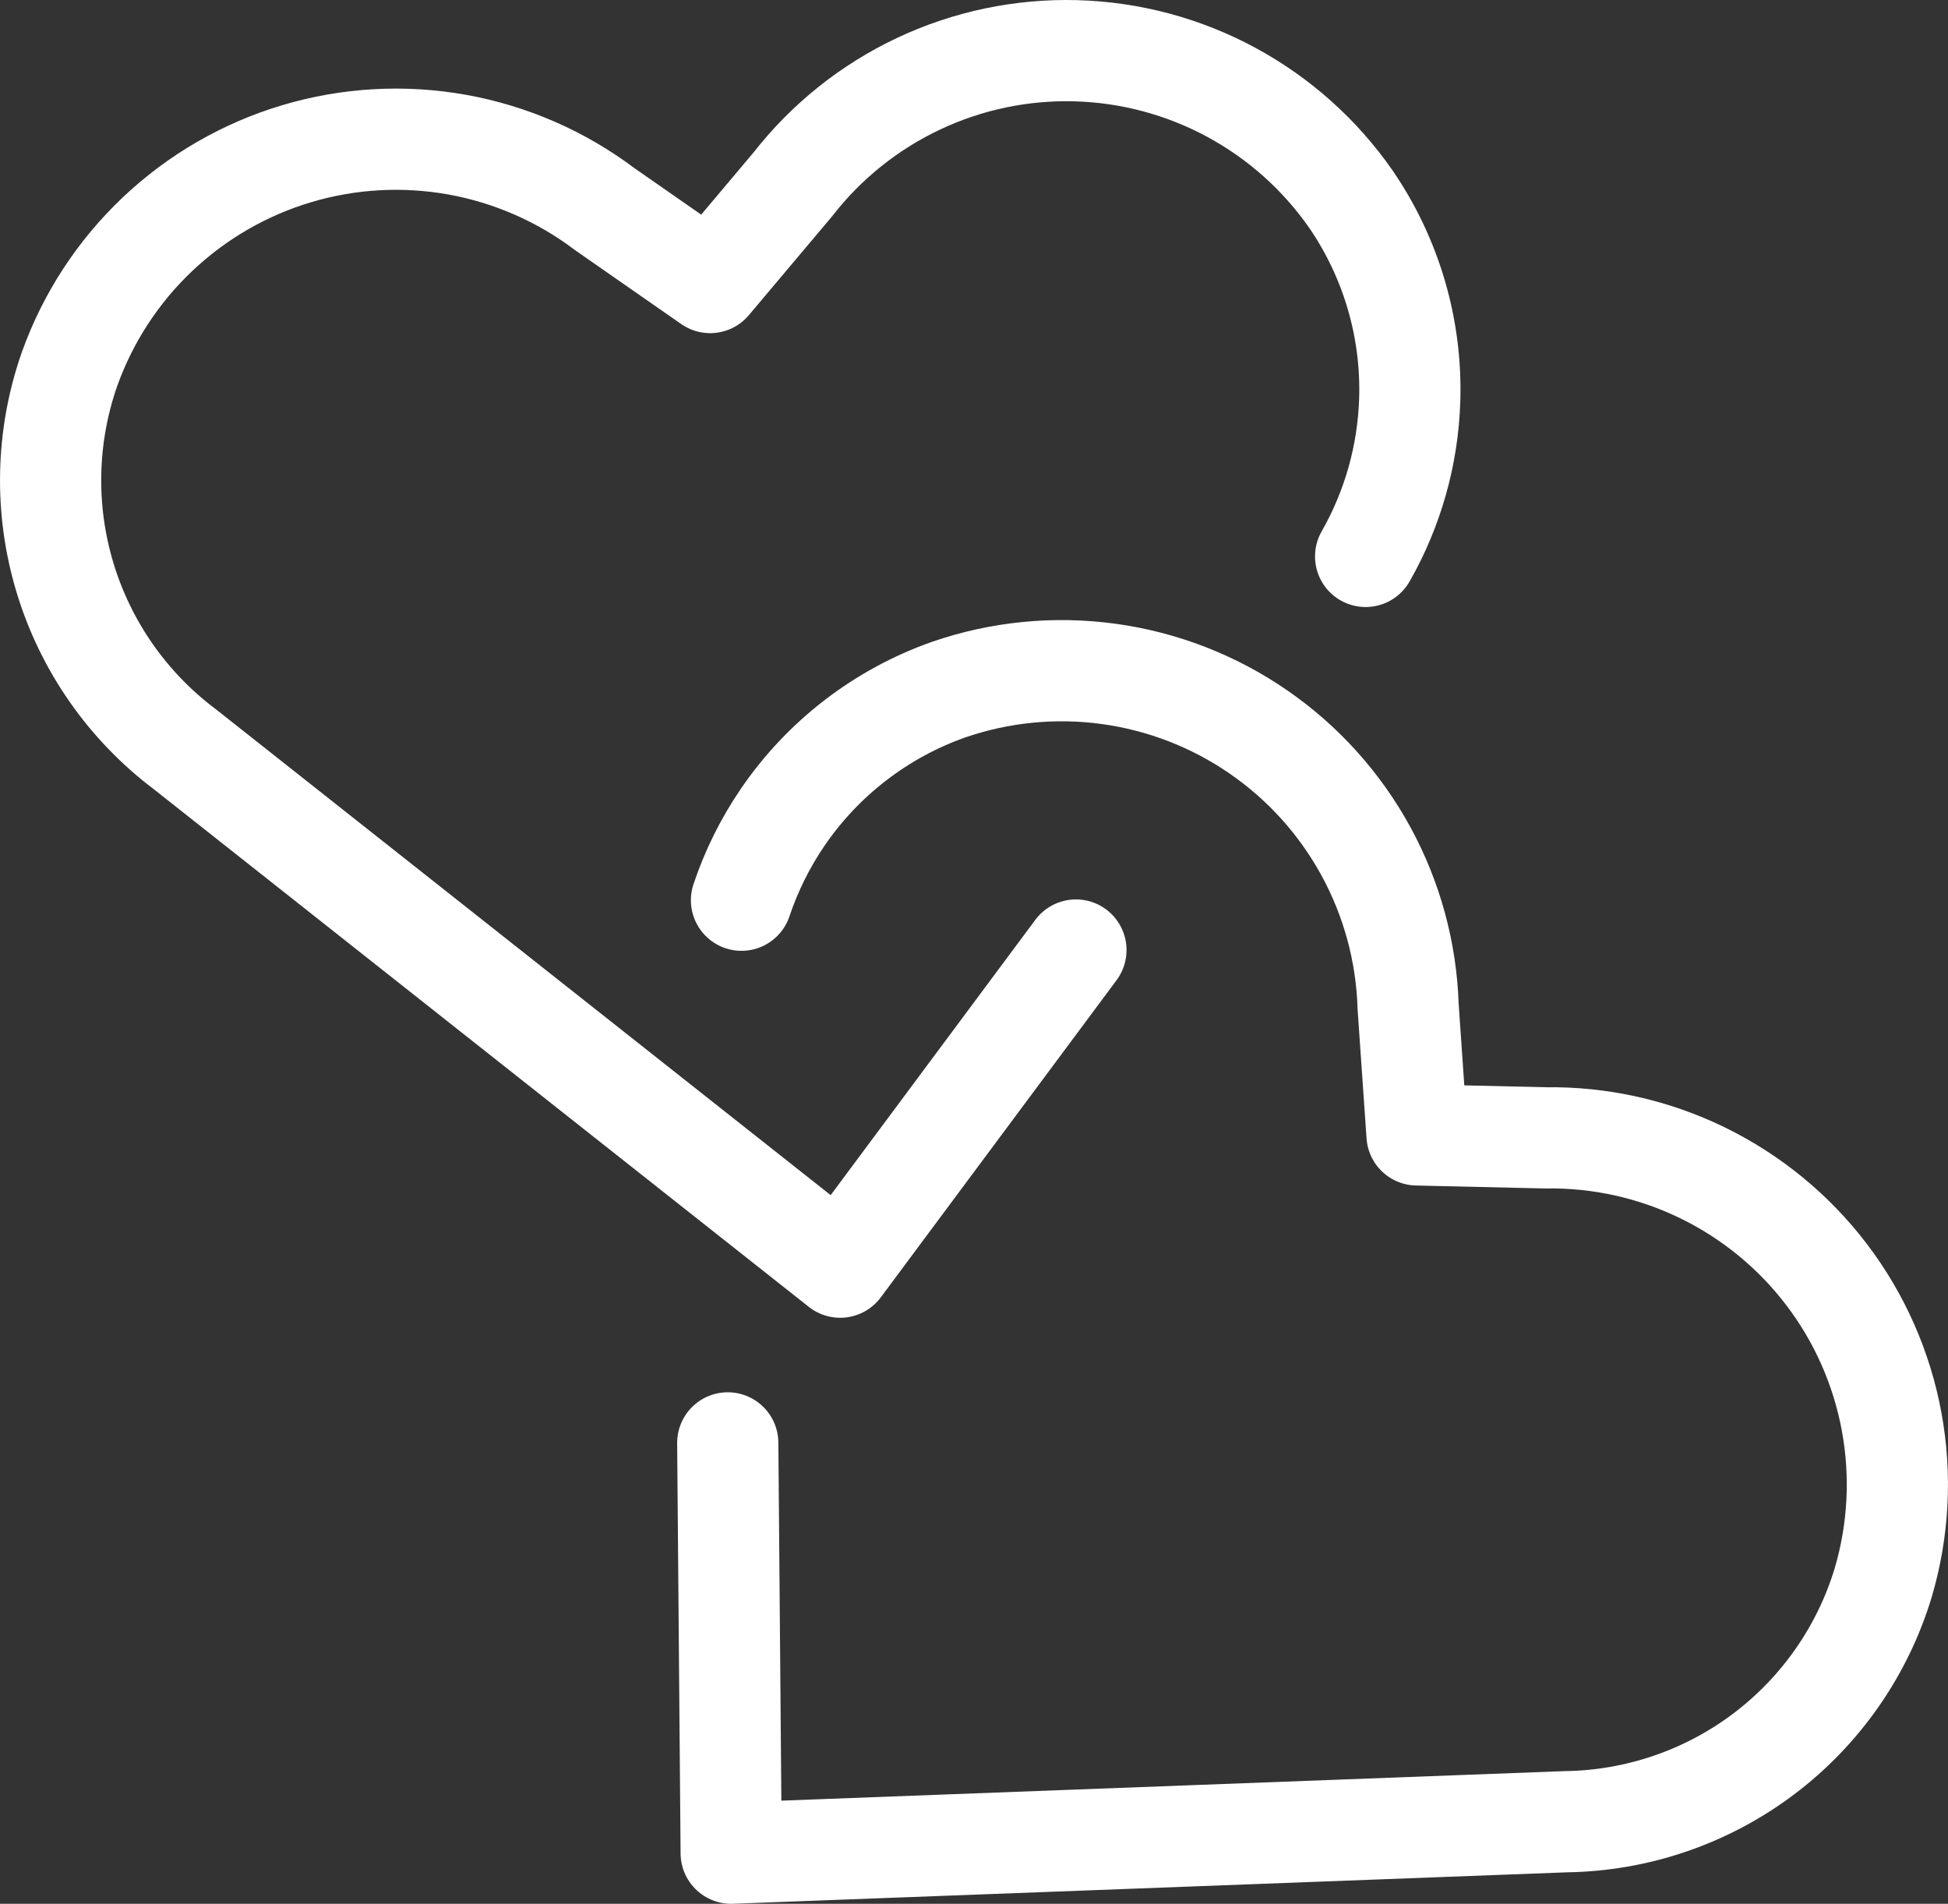 <svg viewBox="0 0 4427.3 4325.9" version="1.1" xmlns="http://www.w3.org/2000/svg">
  
  <rect x="0" y="0" width="4427.3" height="4325.9" fill="#333333" stroke="none"/>
  
  <defs>
    <style>
      .st0 {
        fill: none;
        stroke: #fff;
        stroke-linecap: round;
        stroke-linejoin: round;
        stroke-width: 230px;
      }
    </style>
  </defs>
  <g id="Layer_1">
    <g>
      <path d="M2445.3,2158.7l-535.8,720.6L420.3,1702.6c-129.9-97.6-225.3-234-272.4-389.4-47.1-155.4-43.5-321.9,10.3-475.1h0c41.7-116.3,110.1-221.1,199.8-306,89.7-84.9,198-147.6,316.4-182.9,118.3-35.3,243.3-42.3,364.9-20.5,121.5,21.9,236.3,72,334.9,146.4l239.8,166.9,188.2-223.4c75.9-97.4,173.7-175.6,285.4-228.3,111.7-52.7,234.2-78.4,357.7-75,123.4,3.4,244.4,35.7,353,94.4,108.6,58.7,202,142.1,272.4,243.5h0c91.7,134,138.4,293.8,133.2,456.1-4,125.3-38.6,247.1-100.2,355" class="st0"></path>
      <path d="M1653.7,3239.4" class="st0"></path>
      <path d="M1685.2,2045.5c22.3-66.5,53.7-130,93.8-188.7,91.6-134.1,223.6-235.6,376.7-289.7h0c116.7-40.3,241.3-52.6,363.7-35.9,122.4,16.7,239.1,61.9,340.7,132,101.7,70.1,185.4,163.1,244.5,271.5,59.1,108.4,91.9,229.2,95.7,352.7l20.2,291.4,292.1,6.7c123.5-1.9,245.7,25.3,356.7,79.4,111,54.1,207.8,133.5,282.5,231.8,74.7,98.3,125.2,212.9,147.5,334.4,22.3,121.5,15.7,246.5-19.2,364.9h0c-47,155.5-142.3,292-272,389.7-129.8,97.7-287.3,151.5-449.7,153.7l-1896.6,71.5-7.8-932.3" class="st0"></path>
    </g>
  </g>
</svg>